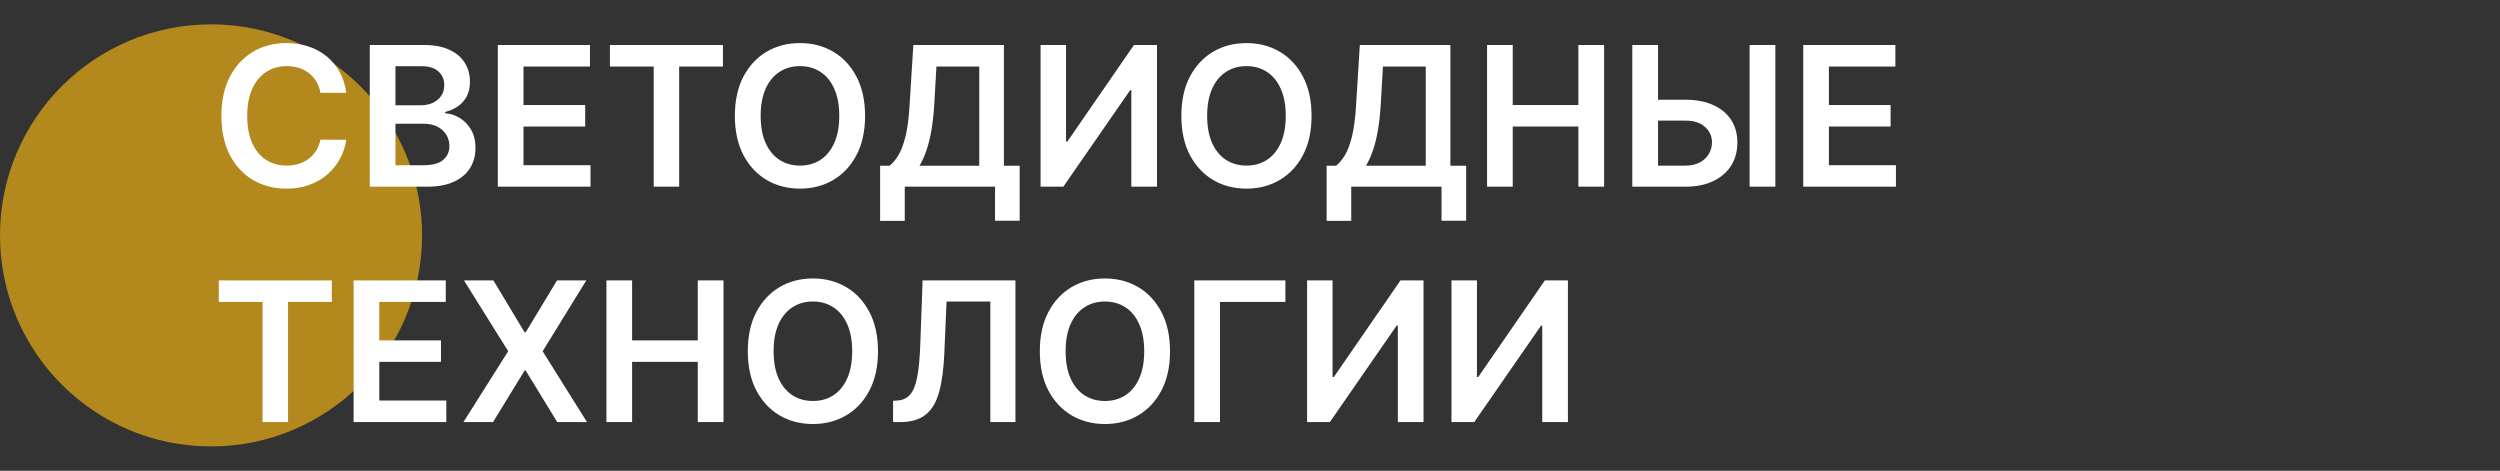 <?xml version="1.0" encoding="UTF-8"?> <svg xmlns="http://www.w3.org/2000/svg" width="308" height="58" viewBox="0 0 308 58" fill="none"><rect x="0" y="0" width="308" height="58" fill="#333333" stroke="none"/> <circle cx="26" cy="29" r="26" fill="#B3891E"></circle> <path d="M42.662 11.435H39.474C39.383 10.912 39.216 10.449 38.972 10.046C38.727 9.636 38.423 9.29 38.06 9.006C37.696 8.722 37.281 8.509 36.815 8.366C36.355 8.219 35.858 8.145 35.324 8.145C34.375 8.145 33.534 8.384 32.801 8.861C32.068 9.332 31.494 10.026 31.079 10.94C30.665 11.849 30.457 12.96 30.457 14.273C30.457 15.608 30.665 16.733 31.079 17.648C31.5 18.557 32.074 19.244 32.801 19.71C33.534 20.171 34.372 20.401 35.315 20.401C35.838 20.401 36.327 20.332 36.781 20.196C37.242 20.054 37.653 19.847 38.017 19.574C38.386 19.301 38.696 18.966 38.946 18.568C39.202 18.171 39.378 17.716 39.474 17.204L42.662 17.222C42.543 18.051 42.284 18.829 41.886 19.557C41.494 20.284 40.98 20.926 40.344 21.483C39.707 22.034 38.963 22.466 38.111 22.778C37.258 23.085 36.312 23.239 35.273 23.239C33.739 23.239 32.369 22.884 31.165 22.173C29.96 21.463 29.011 20.438 28.318 19.097C27.625 17.756 27.278 16.148 27.278 14.273C27.278 12.392 27.628 10.784 28.327 9.449C29.026 8.108 29.977 7.082 31.182 6.372C32.386 5.662 33.75 5.307 35.273 5.307C36.244 5.307 37.148 5.443 37.983 5.716C38.818 5.989 39.562 6.389 40.216 6.918C40.869 7.44 41.406 8.082 41.827 8.844C42.253 9.599 42.531 10.463 42.662 11.435ZM45.557 23V5.545H52.239C53.501 5.545 54.549 5.744 55.384 6.142C56.225 6.534 56.853 7.071 57.268 7.753C57.688 8.435 57.898 9.207 57.898 10.071C57.898 10.781 57.762 11.389 57.489 11.895C57.217 12.395 56.85 12.801 56.39 13.114C55.93 13.426 55.416 13.651 54.847 13.787V13.957C55.467 13.992 56.06 14.182 56.629 14.528C57.202 14.869 57.671 15.352 58.035 15.977C58.398 16.602 58.58 17.358 58.58 18.244C58.58 19.148 58.361 19.96 57.924 20.682C57.486 21.398 56.827 21.963 55.947 22.378C55.066 22.793 53.958 23 52.623 23H45.557ZM48.719 20.358H52.12C53.268 20.358 54.094 20.139 54.6 19.702C55.111 19.259 55.367 18.69 55.367 17.997C55.367 17.48 55.239 17.014 54.984 16.599C54.728 16.179 54.364 15.849 53.893 15.611C53.421 15.367 52.859 15.244 52.205 15.244H48.719V20.358ZM48.719 12.969H51.847C52.393 12.969 52.884 12.869 53.322 12.671C53.759 12.466 54.103 12.179 54.353 11.81C54.609 11.435 54.736 10.992 54.736 10.48C54.736 9.804 54.498 9.247 54.021 8.81C53.549 8.372 52.847 8.153 51.916 8.153H48.719V12.969ZM61.331 23V5.545H72.683V8.196H64.493V12.935H72.095V15.585H64.493V20.349H72.751V23H61.331ZM75.142 8.196V5.545H89.068V8.196H83.673V23H80.537V8.196H75.142ZM106.576 14.273C106.576 16.153 106.224 17.764 105.519 19.105C104.82 20.44 103.866 21.463 102.656 22.173C101.451 22.884 100.085 23.239 98.556 23.239C97.028 23.239 95.658 22.884 94.448 22.173C93.244 21.457 92.289 20.432 91.585 19.097C90.886 17.756 90.536 16.148 90.536 14.273C90.536 12.392 90.886 10.784 91.585 9.449C92.289 8.108 93.244 7.082 94.448 6.372C95.658 5.662 97.028 5.307 98.556 5.307C100.085 5.307 101.451 5.662 102.656 6.372C103.866 7.082 104.82 8.108 105.519 9.449C106.224 10.784 106.576 12.392 106.576 14.273ZM103.397 14.273C103.397 12.949 103.19 11.832 102.775 10.923C102.366 10.008 101.798 9.318 101.07 8.852C100.343 8.381 99.505 8.145 98.556 8.145C97.607 8.145 96.769 8.381 96.042 8.852C95.315 9.318 94.744 10.008 94.329 10.923C93.92 11.832 93.715 12.949 93.715 14.273C93.715 15.597 93.92 16.716 94.329 17.631C94.744 18.54 95.315 19.23 96.042 19.702C96.769 20.168 97.607 20.401 98.556 20.401C99.505 20.401 100.343 20.168 101.07 19.702C101.798 19.23 102.366 18.54 102.775 17.631C103.19 16.716 103.397 15.597 103.397 14.273ZM108.432 27.21V20.418H109.599C109.991 20.105 110.358 19.665 110.699 19.097C111.04 18.528 111.33 17.75 111.568 16.761C111.807 15.773 111.972 14.494 112.062 12.926L112.523 5.545H123.679V20.418H125.622V27.193H122.588V23H111.466V27.21H108.432ZM113.281 20.418H120.645V8.196H115.369L115.097 12.926C115.023 14.114 114.903 15.176 114.739 16.114C114.574 17.051 114.366 17.878 114.116 18.594C113.866 19.304 113.588 19.912 113.281 20.418ZM128.198 5.545H131.335V17.443H131.496L139.704 5.545H142.542V23H139.38V11.111H139.235L131.002 23H128.198V5.545ZM161.584 14.273C161.584 16.153 161.232 17.764 160.527 19.105C159.828 20.44 158.874 21.463 157.663 22.173C156.459 22.884 155.092 23.239 153.564 23.239C152.036 23.239 150.666 22.884 149.456 22.173C148.251 21.457 147.297 20.432 146.592 19.097C145.893 17.756 145.544 16.148 145.544 14.273C145.544 12.392 145.893 10.784 146.592 9.449C147.297 8.108 148.251 7.082 149.456 6.372C150.666 5.662 152.036 5.307 153.564 5.307C155.092 5.307 156.459 5.662 157.663 6.372C158.874 7.082 159.828 8.108 160.527 9.449C161.232 10.784 161.584 12.392 161.584 14.273ZM158.405 14.273C158.405 12.949 158.197 11.832 157.783 10.923C157.374 10.008 156.805 9.318 156.078 8.852C155.351 8.381 154.513 8.145 153.564 8.145C152.615 8.145 151.777 8.381 151.05 8.852C150.322 9.318 149.751 10.008 149.337 10.923C148.928 11.832 148.723 12.949 148.723 14.273C148.723 15.597 148.928 16.716 149.337 17.631C149.751 18.54 150.322 19.23 151.05 19.702C151.777 20.168 152.615 20.401 153.564 20.401C154.513 20.401 155.351 20.168 156.078 19.702C156.805 19.23 157.374 18.54 157.783 17.631C158.197 16.716 158.405 15.597 158.405 14.273ZM163.44 27.21V20.418H164.607C164.999 20.105 165.366 19.665 165.707 19.097C166.048 18.528 166.337 17.75 166.576 16.761C166.815 15.773 166.979 14.494 167.07 12.926L167.531 5.545H178.687V20.418H180.63V27.193H177.596V23H166.474V27.21H163.44ZM168.289 20.418H175.653V8.196H170.377L170.104 12.926C170.031 14.114 169.911 15.176 169.746 16.114C169.582 17.051 169.374 17.878 169.124 18.594C168.874 19.304 168.596 19.912 168.289 20.418ZM183.206 23V5.545H186.368V12.935H194.456V5.545H197.626V23H194.456V15.585H186.368V23H183.206ZM203.205 12.287H207.636C208.972 12.287 210.116 12.506 211.071 12.943C212.031 13.375 212.767 13.986 213.278 14.776C213.79 15.565 214.045 16.494 214.045 17.562C214.045 18.636 213.79 19.582 213.278 20.401C212.767 21.213 212.031 21.849 211.071 22.31C210.116 22.77 208.972 23 207.636 23H201.099V5.545H204.27V20.409H207.636C208.341 20.409 208.938 20.276 209.426 20.009C209.915 19.741 210.284 19.389 210.534 18.952C210.79 18.514 210.918 18.04 210.918 17.528C210.918 16.79 210.634 16.162 210.065 15.645C209.503 15.122 208.693 14.861 207.636 14.861H203.205V12.287ZM218.724 5.545V23H215.554V5.545H218.724ZM222.159 23V5.545H233.511V8.196H225.321V12.935H232.923V15.585H225.321V20.349H233.58V23H222.159ZM26.954 37.196V34.545H40.881V37.196H35.486V52H32.349V37.196H26.954ZM43.565 52V34.545H54.918V37.196H46.727V41.935H54.33V44.585H46.727V49.349H54.986V52H43.565ZM60.785 34.545L64.629 40.938H64.766L68.626 34.545H72.231L66.854 43.273L72.317 52H68.652L64.766 45.651H64.629L60.743 52H57.095L62.609 43.273L57.163 34.545H60.785ZM74.714 52V34.545H77.876V41.935H85.964V34.545H89.134V52H85.964V44.585H77.876V52H74.714ZM108.17 43.273C108.17 45.153 107.817 46.764 107.113 48.105C106.414 49.44 105.46 50.463 104.249 51.173C103.045 51.883 101.678 52.239 100.15 52.239C98.621 52.239 97.252 51.883 96.042 51.173C94.837 50.457 93.883 49.432 93.178 48.097C92.479 46.756 92.13 45.148 92.13 43.273C92.13 41.392 92.479 39.784 93.178 38.449C93.883 37.108 94.837 36.082 96.042 35.372C97.252 34.662 98.621 34.307 100.15 34.307C101.678 34.307 103.045 34.662 104.249 35.372C105.46 36.082 106.414 37.108 107.113 38.449C107.817 39.784 108.17 41.392 108.17 43.273ZM104.991 43.273C104.991 41.949 104.783 40.832 104.369 39.923C103.96 39.008 103.391 38.318 102.664 37.852C101.937 37.381 101.099 37.145 100.15 37.145C99.201 37.145 98.363 37.381 97.636 37.852C96.908 38.318 96.337 39.008 95.923 39.923C95.513 40.832 95.309 41.949 95.309 43.273C95.309 44.597 95.513 45.716 95.923 46.631C96.337 47.54 96.908 48.23 97.636 48.702C98.363 49.168 99.201 49.401 100.15 49.401C101.099 49.401 101.937 49.168 102.664 48.702C103.391 48.23 103.96 47.54 104.369 46.631C104.783 45.716 104.991 44.597 104.991 43.273ZM110.026 52V49.375L110.52 49.349C111.19 49.31 111.722 49.068 112.114 48.625C112.511 48.182 112.804 47.469 112.991 46.486C113.185 45.503 113.312 44.185 113.375 42.531L113.665 34.545H125.102V52H122.009V37.145H116.614L116.341 43.511C116.261 45.42 116.051 47.003 115.71 48.258C115.375 49.514 114.824 50.452 114.057 51.071C113.295 51.69 112.236 52 110.878 52H110.026ZM144.146 43.273C144.146 45.153 143.794 46.764 143.089 48.105C142.391 49.44 141.436 50.463 140.226 51.173C139.021 51.883 137.655 52.239 136.126 52.239C134.598 52.239 133.229 51.883 132.018 51.173C130.814 50.457 129.859 49.432 129.155 48.097C128.456 46.756 128.107 45.148 128.107 43.273C128.107 41.392 128.456 39.784 129.155 38.449C129.859 37.108 130.814 36.082 132.018 35.372C133.229 34.662 134.598 34.307 136.126 34.307C137.655 34.307 139.021 34.662 140.226 35.372C141.436 36.082 142.391 37.108 143.089 38.449C143.794 39.784 144.146 41.392 144.146 43.273ZM140.967 43.273C140.967 41.949 140.76 40.832 140.345 39.923C139.936 39.008 139.368 38.318 138.641 37.852C137.913 37.381 137.075 37.145 136.126 37.145C135.178 37.145 134.339 37.381 133.612 37.852C132.885 38.318 132.314 39.008 131.899 39.923C131.49 40.832 131.286 41.949 131.286 43.273C131.286 44.597 131.49 45.716 131.899 46.631C132.314 47.54 132.885 48.23 133.612 48.702C134.339 49.168 135.178 49.401 136.126 49.401C137.075 49.401 137.913 49.168 138.641 48.702C139.368 48.23 139.936 47.54 140.345 46.631C140.76 45.716 140.967 44.597 140.967 43.273ZM158.36 34.545V37.196H150.298V52H147.136V34.545H158.36ZM161.034 34.545H164.17V46.443H164.332L172.54 34.545H175.378V52H172.216V40.111H172.071L163.838 52H161.034V34.545ZM178.823 34.545H181.96V46.443H182.121L190.329 34.545H193.167V52H190.005V40.111H189.86L181.627 52H178.823V34.545Z" fill="white"></path> </svg> 